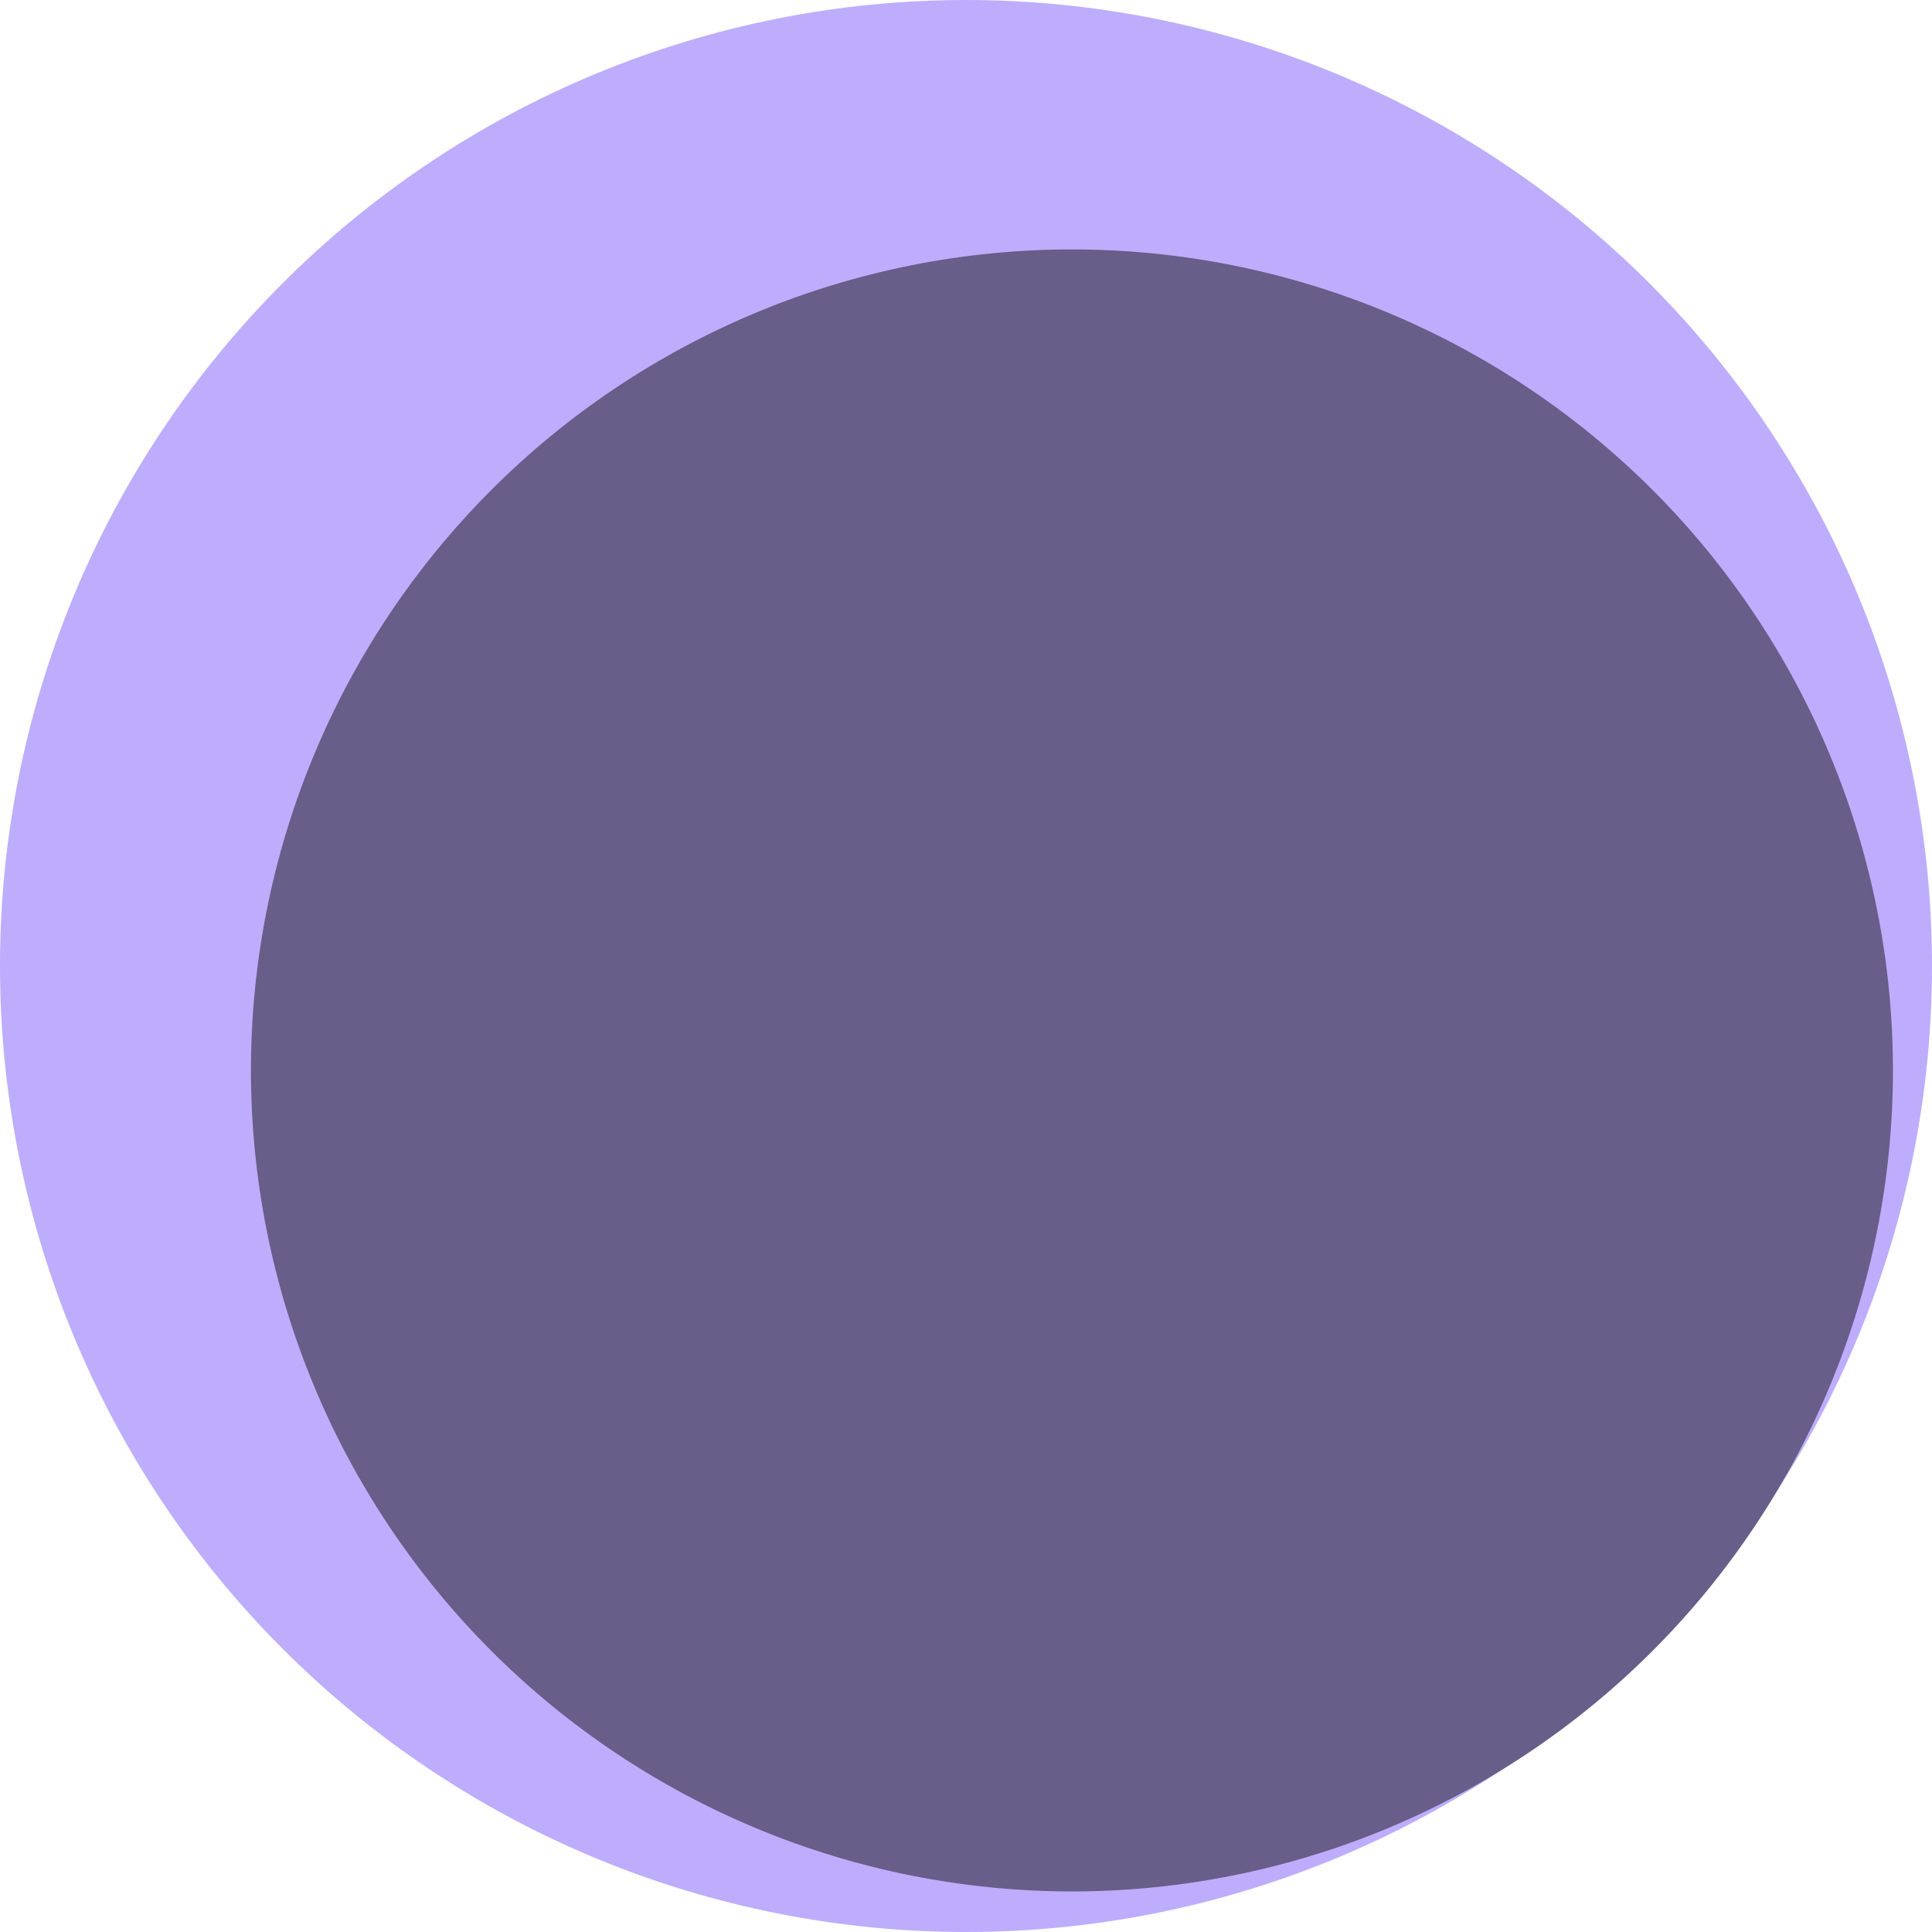 <?xml version="1.0" encoding="UTF-8"?>
<svg xmlns="http://www.w3.org/2000/svg" xmlns:xlink="http://www.w3.org/1999/xlink" width="375pt" height="375pt" viewBox="0 0 375 375" version="1.2">
<g id="surface1">
<path style=" stroke:none;fill-rule:nonzero;fill:rgb(74.509%,67.839%,99.219%);fill-opacity:1;" d="M 187.5 0 C 184.43 0 181.363 0.074 178.301 0.227 C 175.234 0.375 172.176 0.602 169.121 0.902 C 166.066 1.203 163.023 1.578 159.988 2.031 C 156.953 2.48 153.93 3.004 150.922 3.602 C 147.91 4.203 144.918 4.875 141.941 5.617 C 138.965 6.363 136.008 7.184 133.07 8.074 C 130.137 8.965 127.223 9.926 124.332 10.961 C 121.445 11.996 118.582 13.098 115.746 14.273 C 112.91 15.445 110.105 16.691 107.332 18.004 C 104.559 19.312 101.82 20.691 99.113 22.141 C 96.406 23.586 93.738 25.098 91.105 26.676 C 88.473 28.254 85.883 29.895 83.332 31.598 C 80.777 33.305 78.27 35.07 75.805 36.898 C 73.34 38.727 70.922 40.613 68.551 42.559 C 66.18 44.508 63.855 46.512 61.582 48.57 C 59.309 50.633 57.086 52.746 54.918 54.918 C 52.746 57.086 50.633 59.309 48.57 61.582 C 46.512 63.855 44.508 66.18 42.559 68.551 C 40.613 70.922 38.727 73.34 36.898 75.805 C 35.07 78.27 33.305 80.777 31.598 83.332 C 29.895 85.883 28.254 88.473 26.676 91.105 C 25.098 93.738 23.586 96.406 22.141 99.113 C 20.691 101.82 19.312 104.559 18.004 107.332 C 16.691 110.105 15.445 112.91 14.273 115.746 C 13.098 118.582 11.996 121.445 10.961 124.332 C 9.926 127.223 8.965 130.137 8.074 133.07 C 7.184 136.008 6.363 138.965 5.621 141.941 C 4.875 144.918 4.203 147.91 3.602 150.922 C 3.004 153.93 2.48 156.953 2.031 159.988 C 1.578 163.023 1.203 166.066 0.902 169.121 C 0.602 172.176 0.375 175.234 0.227 178.301 C 0.074 181.363 0 184.43 0 187.5 C 0 190.57 0.074 193.637 0.227 196.699 C 0.375 199.766 0.602 202.824 0.902 205.879 C 1.203 208.934 1.578 211.977 2.031 215.012 C 2.48 218.047 3.004 221.07 3.602 224.078 C 4.203 227.09 4.875 230.082 5.621 233.059 C 6.363 236.035 7.184 238.992 8.074 241.93 C 8.965 244.863 9.926 247.777 10.961 250.668 C 11.996 253.555 13.098 256.418 14.273 259.254 C 15.445 262.09 16.691 264.891 18.004 267.668 C 19.312 270.441 20.691 273.18 22.141 275.887 C 23.586 278.594 25.098 281.262 26.676 283.895 C 28.254 286.527 29.895 289.117 31.598 291.668 C 33.305 294.223 35.07 296.73 36.898 299.195 C 38.727 301.66 40.613 304.078 42.559 306.449 C 44.508 308.82 46.512 311.145 48.57 313.418 C 50.633 315.691 52.746 317.914 54.918 320.082 C 57.086 322.254 59.309 324.367 61.582 326.43 C 63.855 328.488 66.18 330.492 68.551 332.438 C 70.922 334.387 73.34 336.273 75.805 338.102 C 78.27 339.93 80.777 341.695 83.332 343.402 C 85.883 345.105 88.473 346.746 91.105 348.324 C 93.738 349.902 96.406 351.414 99.113 352.859 C 101.82 354.309 104.559 355.688 107.332 356.996 C 110.105 358.309 112.91 359.555 115.746 360.727 C 118.582 361.902 121.445 363.004 124.332 364.039 C 127.223 365.074 130.137 366.035 133.07 366.926 C 136.008 367.816 138.965 368.637 141.941 369.379 C 144.918 370.125 147.91 370.797 150.922 371.398 C 153.93 371.996 156.953 372.52 159.988 372.969 C 163.023 373.422 166.066 373.797 169.121 374.098 C 172.176 374.398 175.234 374.625 178.301 374.773 C 181.363 374.926 184.43 375 187.5 375 C 190.57 375 193.637 374.926 196.699 374.773 C 199.766 374.625 202.824 374.398 205.879 374.098 C 208.934 373.797 211.977 373.422 215.012 372.969 C 218.047 372.52 221.07 371.996 224.078 371.398 C 227.09 370.797 230.082 370.125 233.059 369.379 C 236.035 368.637 238.992 367.816 241.93 366.926 C 244.863 366.035 247.777 365.074 250.668 364.039 C 253.555 363.004 256.418 361.902 259.254 360.727 C 262.09 359.555 264.891 358.309 267.668 356.996 C 270.441 355.688 273.18 354.309 275.887 352.859 C 278.594 351.414 281.262 349.902 283.895 348.324 C 286.527 346.746 289.117 345.105 291.668 343.402 C 294.223 341.695 296.73 339.93 299.195 338.102 C 301.66 336.273 304.078 334.387 306.449 332.438 C 308.82 330.492 311.145 328.488 313.418 326.43 C 315.691 324.367 317.914 322.254 320.082 320.082 C 322.254 317.914 324.367 315.691 326.43 313.418 C 328.488 311.145 330.492 308.82 332.438 306.449 C 334.387 304.078 336.273 301.66 338.102 299.195 C 339.93 296.73 341.695 294.223 343.402 291.668 C 345.105 289.117 346.746 286.527 348.324 283.895 C 349.902 281.262 351.414 278.594 352.859 275.887 C 354.309 273.18 355.688 270.441 356.996 267.668 C 358.309 264.891 359.555 262.09 360.727 259.254 C 361.902 256.418 363.004 253.555 364.039 250.668 C 365.074 247.777 366.035 244.863 366.926 241.93 C 367.816 238.992 368.637 236.035 369.379 233.059 C 370.125 230.082 370.797 227.09 371.398 224.078 C 371.996 221.07 372.52 218.047 372.969 215.012 C 373.422 211.977 373.797 208.934 374.098 205.879 C 374.398 202.824 374.625 199.766 374.773 196.699 C 374.926 193.637 375 190.57 375 187.5 C 375 184.43 374.926 181.363 374.773 178.301 C 374.625 175.234 374.398 172.176 374.098 169.121 C 373.797 166.066 373.422 163.023 372.969 159.988 C 372.52 156.953 371.996 153.93 371.398 150.922 C 370.797 147.91 370.125 144.918 369.379 141.941 C 368.637 138.965 367.816 136.008 366.926 133.07 C 366.035 130.137 365.074 127.223 364.039 124.332 C 363.004 121.445 361.902 118.582 360.727 115.746 C 359.555 112.91 358.309 110.105 356.996 107.332 C 355.688 104.559 354.309 101.82 352.859 99.113 C 351.414 96.406 349.902 93.738 348.324 91.105 C 346.746 88.473 345.105 85.883 343.402 83.332 C 341.695 80.777 339.93 78.27 338.102 75.805 C 336.273 73.34 334.387 70.922 332.438 68.551 C 330.492 66.18 328.488 63.855 326.43 61.582 C 324.367 59.309 322.254 57.086 320.082 54.918 C 317.914 52.746 315.691 50.633 313.418 48.57 C 311.145 46.512 308.82 44.508 306.449 42.559 C 304.078 40.613 301.66 38.727 299.195 36.898 C 296.73 35.07 294.223 33.305 291.668 31.598 C 289.117 29.895 286.527 28.254 283.895 26.676 C 281.262 25.098 278.594 23.586 275.887 22.141 C 273.18 20.691 270.441 19.312 267.668 18.004 C 264.891 16.691 262.09 15.445 259.254 14.273 C 256.418 13.098 253.555 11.996 250.668 10.961 C 247.777 9.926 244.863 8.965 241.93 8.074 C 238.992 7.184 236.035 6.363 233.059 5.617 C 230.082 4.875 227.09 4.203 224.078 3.602 C 221.07 3.004 218.047 2.48 215.012 2.031 C 211.977 1.578 208.934 1.203 205.879 0.902 C 202.824 0.602 199.766 0.375 196.699 0.227 C 193.637 0.074 190.57 0 187.5 0 Z M 187.5 0 "/>
<path style=" stroke:none;fill-rule:nonzero;fill:rgb(40.388%,36.859%,53.729%);fill-opacity:1;" d="M 208.062 48.414 C 205.457 48.414 202.848 48.477 200.246 48.605 C 197.641 48.73 195.039 48.926 192.445 49.18 C 189.848 49.434 187.262 49.754 184.68 50.137 C 182.102 50.52 179.531 50.965 176.977 51.473 C 174.418 51.984 171.871 52.555 169.344 53.188 C 166.812 53.82 164.301 54.516 161.805 55.273 C 159.309 56.031 156.832 56.848 154.379 57.727 C 151.922 58.605 149.488 59.543 147.082 60.543 C 144.672 61.539 142.289 62.598 139.93 63.711 C 137.574 64.828 135.242 66 132.945 67.23 C 130.645 68.457 128.375 69.742 126.137 71.086 C 123.902 72.426 121.699 73.82 119.531 75.27 C 117.363 76.719 115.23 78.219 113.137 79.773 C 111.039 81.324 108.984 82.93 106.969 84.586 C 104.953 86.238 102.98 87.941 101.047 89.691 C 99.113 91.445 97.227 93.242 95.383 95.086 C 93.539 96.93 91.738 98.82 89.988 100.75 C 88.238 102.684 86.535 104.656 84.879 106.672 C 83.227 108.691 81.621 110.746 80.066 112.84 C 78.516 114.934 77.012 117.066 75.562 119.234 C 74.113 121.402 72.719 123.605 71.379 125.844 C 70.039 128.078 68.754 130.348 67.523 132.648 C 66.293 134.949 65.121 137.277 64.008 139.633 C 62.895 141.992 61.836 144.375 60.84 146.785 C 59.84 149.195 58.902 151.629 58.023 154.082 C 57.145 156.539 56.328 159.016 55.57 161.508 C 54.812 164.004 54.117 166.52 53.484 169.047 C 52.852 171.578 52.277 174.121 51.77 176.68 C 51.262 179.238 50.816 181.805 50.434 184.387 C 50.051 186.965 49.73 189.555 49.477 192.148 C 49.219 194.742 49.027 197.344 48.898 199.949 C 48.773 202.555 48.707 205.16 48.707 207.77 C 48.707 210.375 48.773 212.98 48.898 215.586 C 49.027 218.191 49.219 220.793 49.477 223.387 C 49.73 225.984 50.051 228.57 50.434 231.148 C 50.816 233.73 51.262 236.301 51.77 238.855 C 52.277 241.414 52.852 243.957 53.484 246.488 C 54.117 249.02 54.812 251.531 55.57 254.027 C 56.328 256.523 57.145 258.996 58.023 261.453 C 58.902 263.91 59.84 266.34 60.84 268.75 C 61.836 271.16 62.895 273.543 64.008 275.902 C 65.121 278.258 66.293 280.586 67.523 282.887 C 68.754 285.188 70.039 287.457 71.379 289.691 C 72.719 291.93 74.113 294.133 75.562 296.301 C 77.012 298.469 78.516 300.602 80.066 302.695 C 81.621 304.789 83.227 306.848 84.879 308.863 C 86.535 310.879 88.238 312.852 89.988 314.785 C 91.738 316.719 93.539 318.605 95.383 320.449 C 97.227 322.293 99.113 324.09 101.047 325.844 C 102.98 327.594 104.953 329.297 106.969 330.953 C 108.984 332.605 111.039 334.211 113.137 335.762 C 115.23 337.316 117.363 338.82 119.531 340.266 C 121.699 341.715 123.902 343.109 126.137 344.453 C 128.375 345.793 130.645 347.078 132.945 348.309 C 135.242 349.535 137.574 350.707 139.93 351.824 C 142.289 352.938 144.672 353.996 147.082 354.992 C 149.488 355.992 151.922 356.93 154.379 357.809 C 156.832 358.688 159.309 359.504 161.805 360.262 C 164.301 361.02 166.812 361.715 169.344 362.348 C 171.871 362.98 174.418 363.555 176.977 364.062 C 179.531 364.57 182.102 365.016 184.68 365.398 C 187.262 365.781 189.848 366.102 192.445 366.355 C 195.039 366.613 197.641 366.805 200.246 366.934 C 202.848 367.059 205.457 367.125 208.062 367.125 C 210.672 367.125 213.277 367.059 215.883 366.934 C 218.488 366.805 221.086 366.613 223.684 366.355 C 226.277 366.102 228.867 365.781 231.445 365.398 C 234.027 365.016 236.594 364.57 239.152 364.062 C 241.711 363.555 244.254 362.98 246.785 362.348 C 249.312 361.715 251.828 361.02 254.32 360.262 C 256.816 359.504 259.293 358.688 261.75 357.809 C 264.203 356.93 266.637 355.992 269.047 354.992 C 271.457 353.996 273.84 352.938 276.195 351.824 C 278.555 350.707 280.883 349.535 283.184 348.309 C 285.484 347.078 287.75 345.793 289.988 344.453 C 292.227 343.109 294.43 341.715 296.598 340.266 C 298.766 338.82 300.898 337.316 302.992 335.762 C 305.086 334.211 307.141 332.605 309.156 330.953 C 311.172 329.297 313.148 327.594 315.082 325.844 C 317.012 324.09 318.902 322.293 320.746 320.449 C 322.59 318.605 324.387 316.719 326.137 314.785 C 327.891 312.852 329.594 310.879 331.246 308.863 C 332.902 306.848 334.504 304.789 336.059 302.695 C 337.613 300.602 339.113 298.469 340.562 296.301 C 342.012 294.133 343.406 291.93 344.746 289.691 C 346.09 287.457 347.375 285.188 348.602 282.887 C 349.832 280.586 351.004 278.258 352.121 275.902 C 353.234 273.543 354.289 271.16 355.289 268.75 C 356.285 266.34 357.227 263.91 358.105 261.453 C 358.984 258.996 359.801 256.523 360.559 254.027 C 361.312 251.531 362.012 249.02 362.645 246.488 C 363.277 243.957 363.848 241.414 364.355 238.855 C 364.867 236.301 365.312 233.73 365.695 231.148 C 366.078 228.57 366.395 225.984 366.652 223.387 C 366.906 220.793 367.098 218.191 367.227 215.586 C 367.355 212.98 367.418 210.375 367.418 207.77 C 367.418 205.16 367.355 202.555 367.227 199.949 C 367.098 197.344 366.906 194.742 366.652 192.148 C 366.395 189.555 366.078 186.965 365.695 184.387 C 365.312 181.805 364.867 179.238 364.355 176.68 C 363.848 174.121 363.277 171.578 362.645 169.047 C 362.012 166.52 361.312 164.004 360.559 161.508 C 359.801 159.016 358.984 156.539 358.105 154.082 C 357.227 151.629 356.285 149.195 355.289 146.785 C 354.289 144.375 353.234 141.992 352.121 139.633 C 351.004 137.277 349.832 134.949 348.602 132.648 C 347.375 130.348 346.09 128.078 344.746 125.844 C 343.406 123.605 342.012 121.402 340.562 119.234 C 339.113 117.066 337.613 114.934 336.059 112.84 C 334.504 110.746 332.902 108.691 331.246 106.672 C 329.594 104.656 327.891 102.684 326.137 100.75 C 324.387 98.82 322.59 96.93 320.746 95.086 C 318.902 93.242 317.012 91.445 315.082 89.691 C 313.148 87.941 311.172 86.238 309.156 84.586 C 307.141 82.93 305.086 81.324 302.992 79.773 C 300.898 78.219 298.766 76.719 296.598 75.27 C 294.43 73.82 292.227 72.426 289.988 71.086 C 287.75 69.742 285.484 68.457 283.184 67.23 C 280.883 66 278.555 64.828 276.195 63.711 C 273.84 62.598 271.457 61.539 269.047 60.543 C 266.637 59.543 264.203 58.605 261.75 57.727 C 259.293 56.848 256.816 56.031 254.32 55.273 C 251.828 54.516 249.312 53.82 246.785 53.188 C 244.254 52.555 241.711 51.984 239.152 51.473 C 236.594 50.965 234.027 50.52 231.445 50.137 C 228.867 49.754 226.277 49.434 223.684 49.18 C 221.086 48.926 218.488 48.73 215.883 48.605 C 213.277 48.477 210.672 48.414 208.062 48.414 Z M 208.062 48.414 "/>
</g>
</svg>
